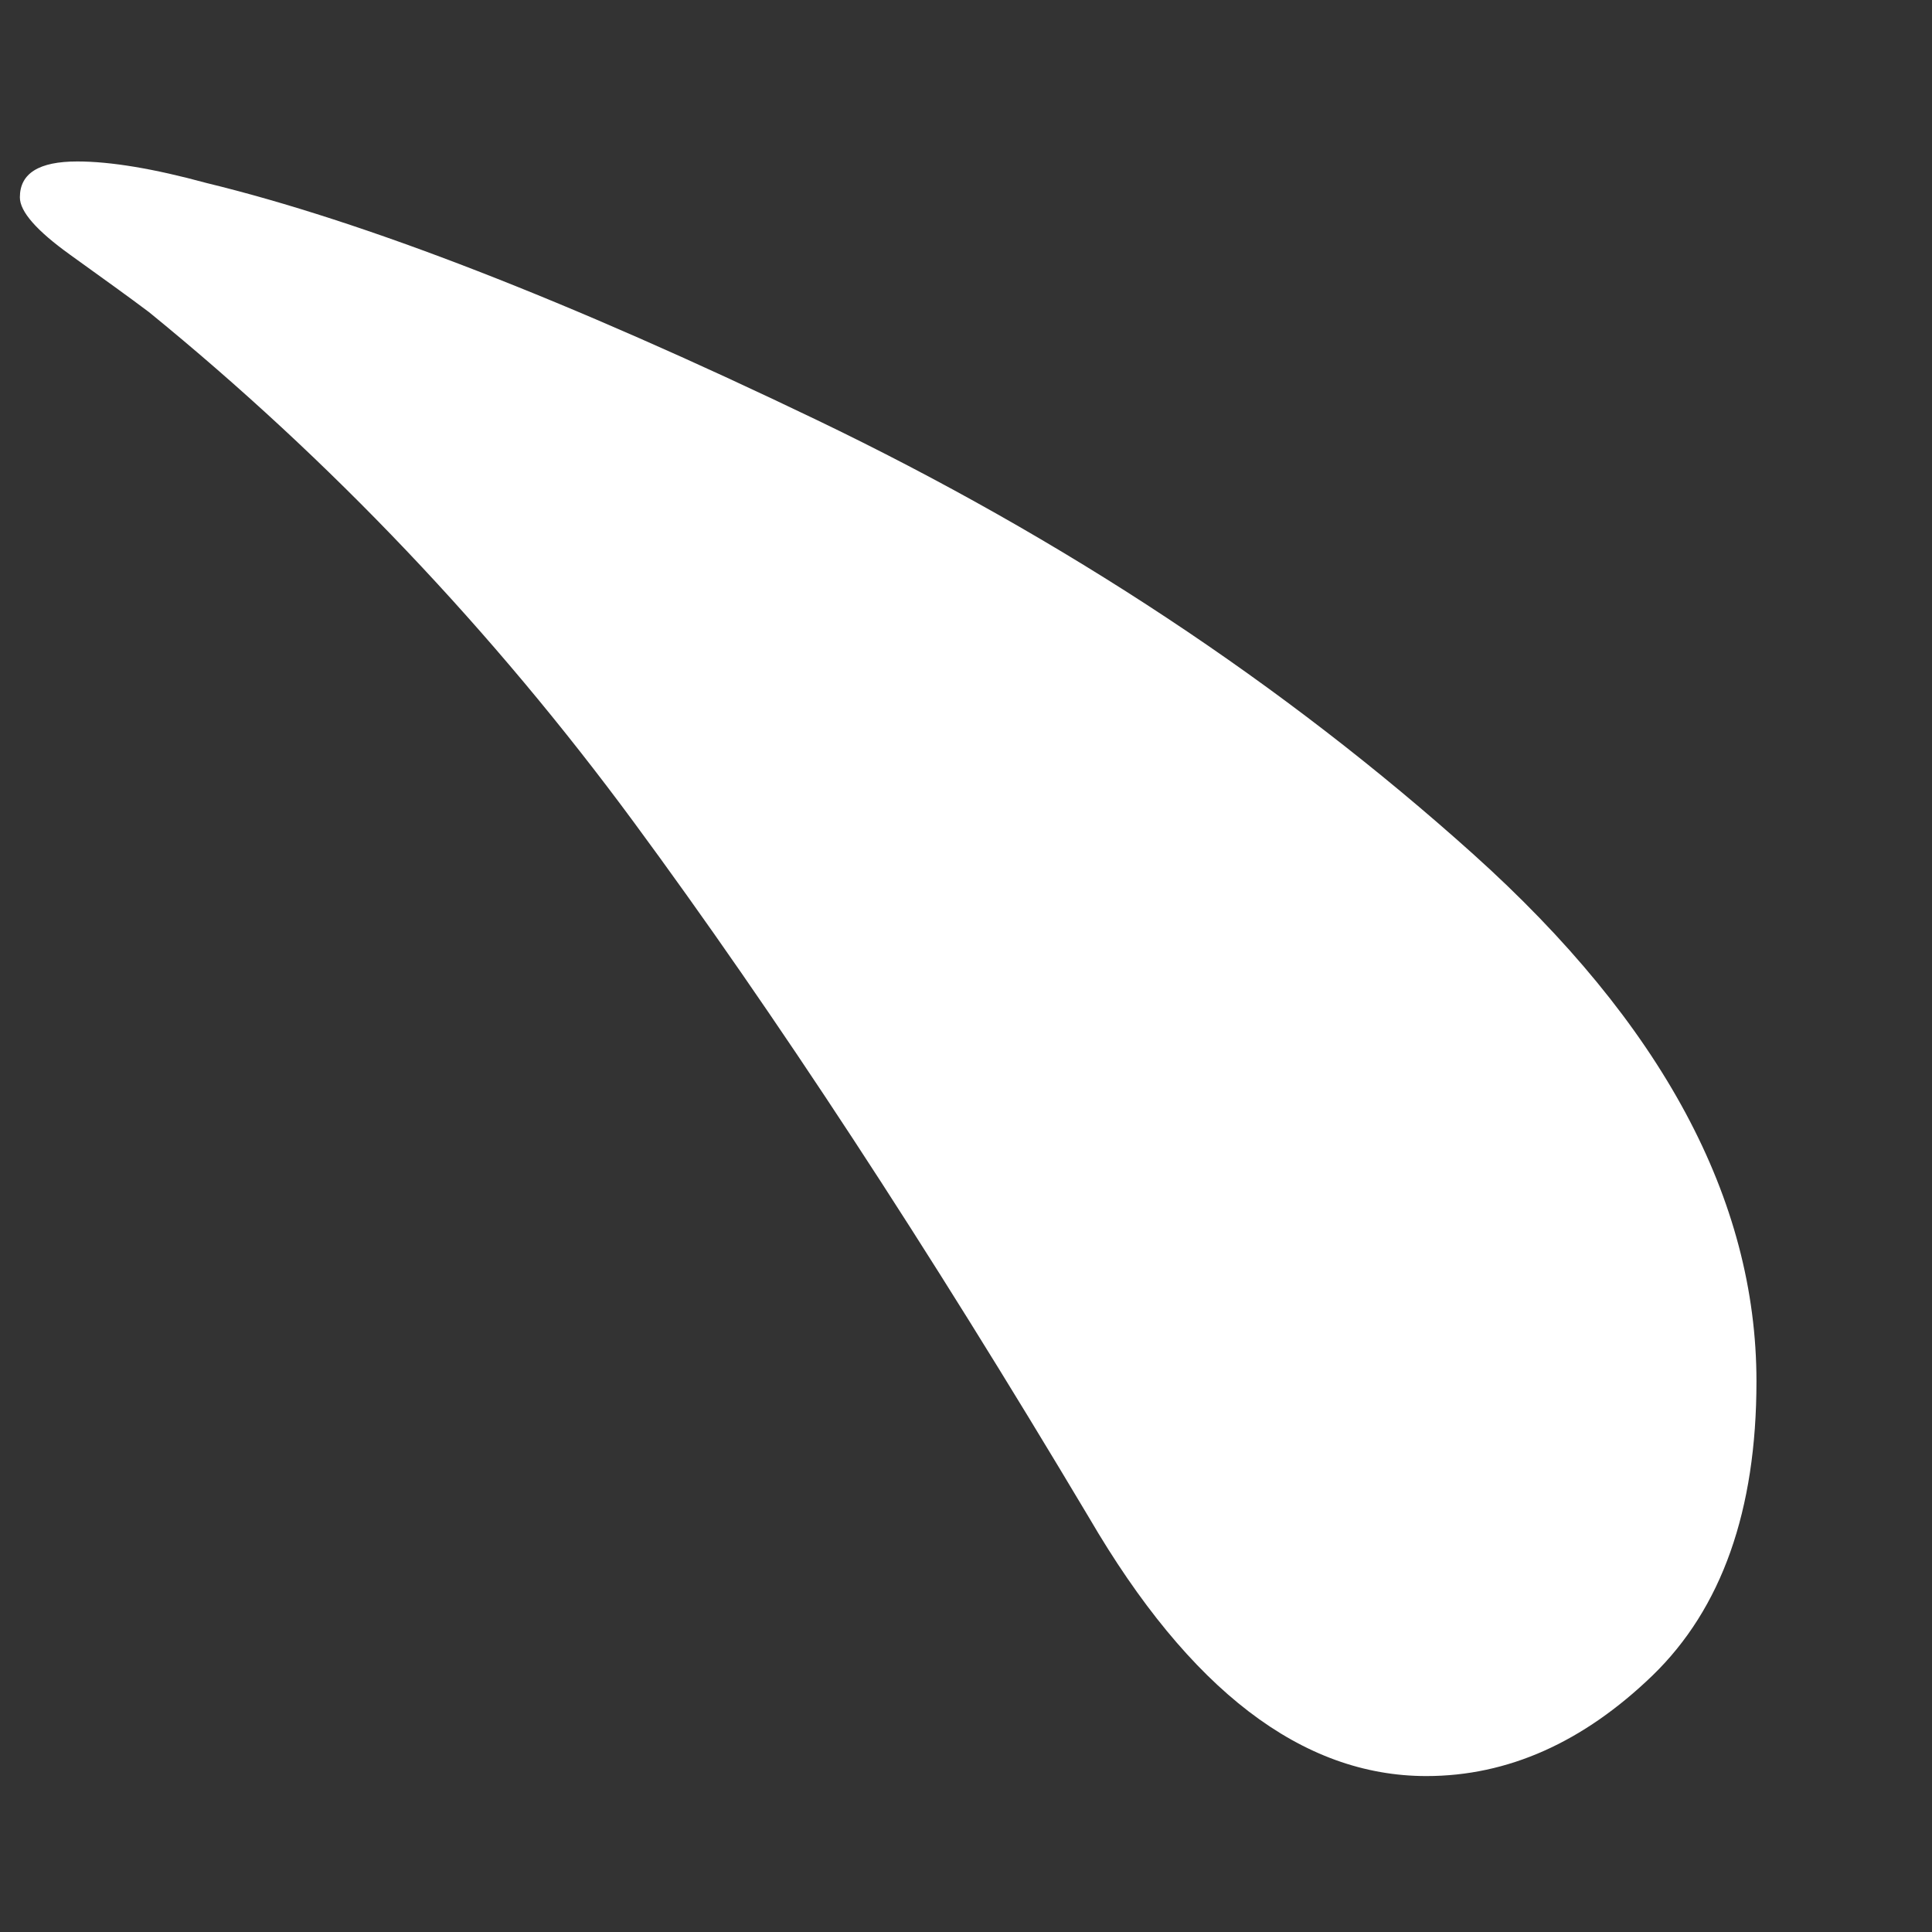 <svg
 xmlns="http://www.w3.org/2000/svg"
 xmlns:xlink="http://www.w3.org/1999/xlink"
 width="7px" height="7px">
<rect width="100%" height="100%" fill="#333333" stroke="none"/>
<path fill-rule="evenodd"  fill="rgb(255, 255, 255)"
 d="M3.946,5.499 C4.310,6.123 4.717,6.435 5.168,6.435 C5.463,6.435 5.736,6.313 5.987,6.071 C6.238,5.828 6.364,5.473 6.364,5.005 C6.364,4.346 6.022,3.709 5.337,3.094 C4.652,2.479 3.859,1.954 2.958,1.521 C2.057,1.088 1.320,0.802 0.748,0.663 C0.557,0.611 0.401,0.585 0.280,0.585 C0.141,0.585 0.072,0.628 0.072,0.715 C0.072,0.767 0.133,0.836 0.254,0.923 C0.375,1.010 0.471,1.079 0.540,1.131 C1.199,1.668 1.784,2.284 2.295,2.977 C2.806,3.670 3.357,4.511 3.946,5.499 L3.946,5.499 Z"/>
</svg>